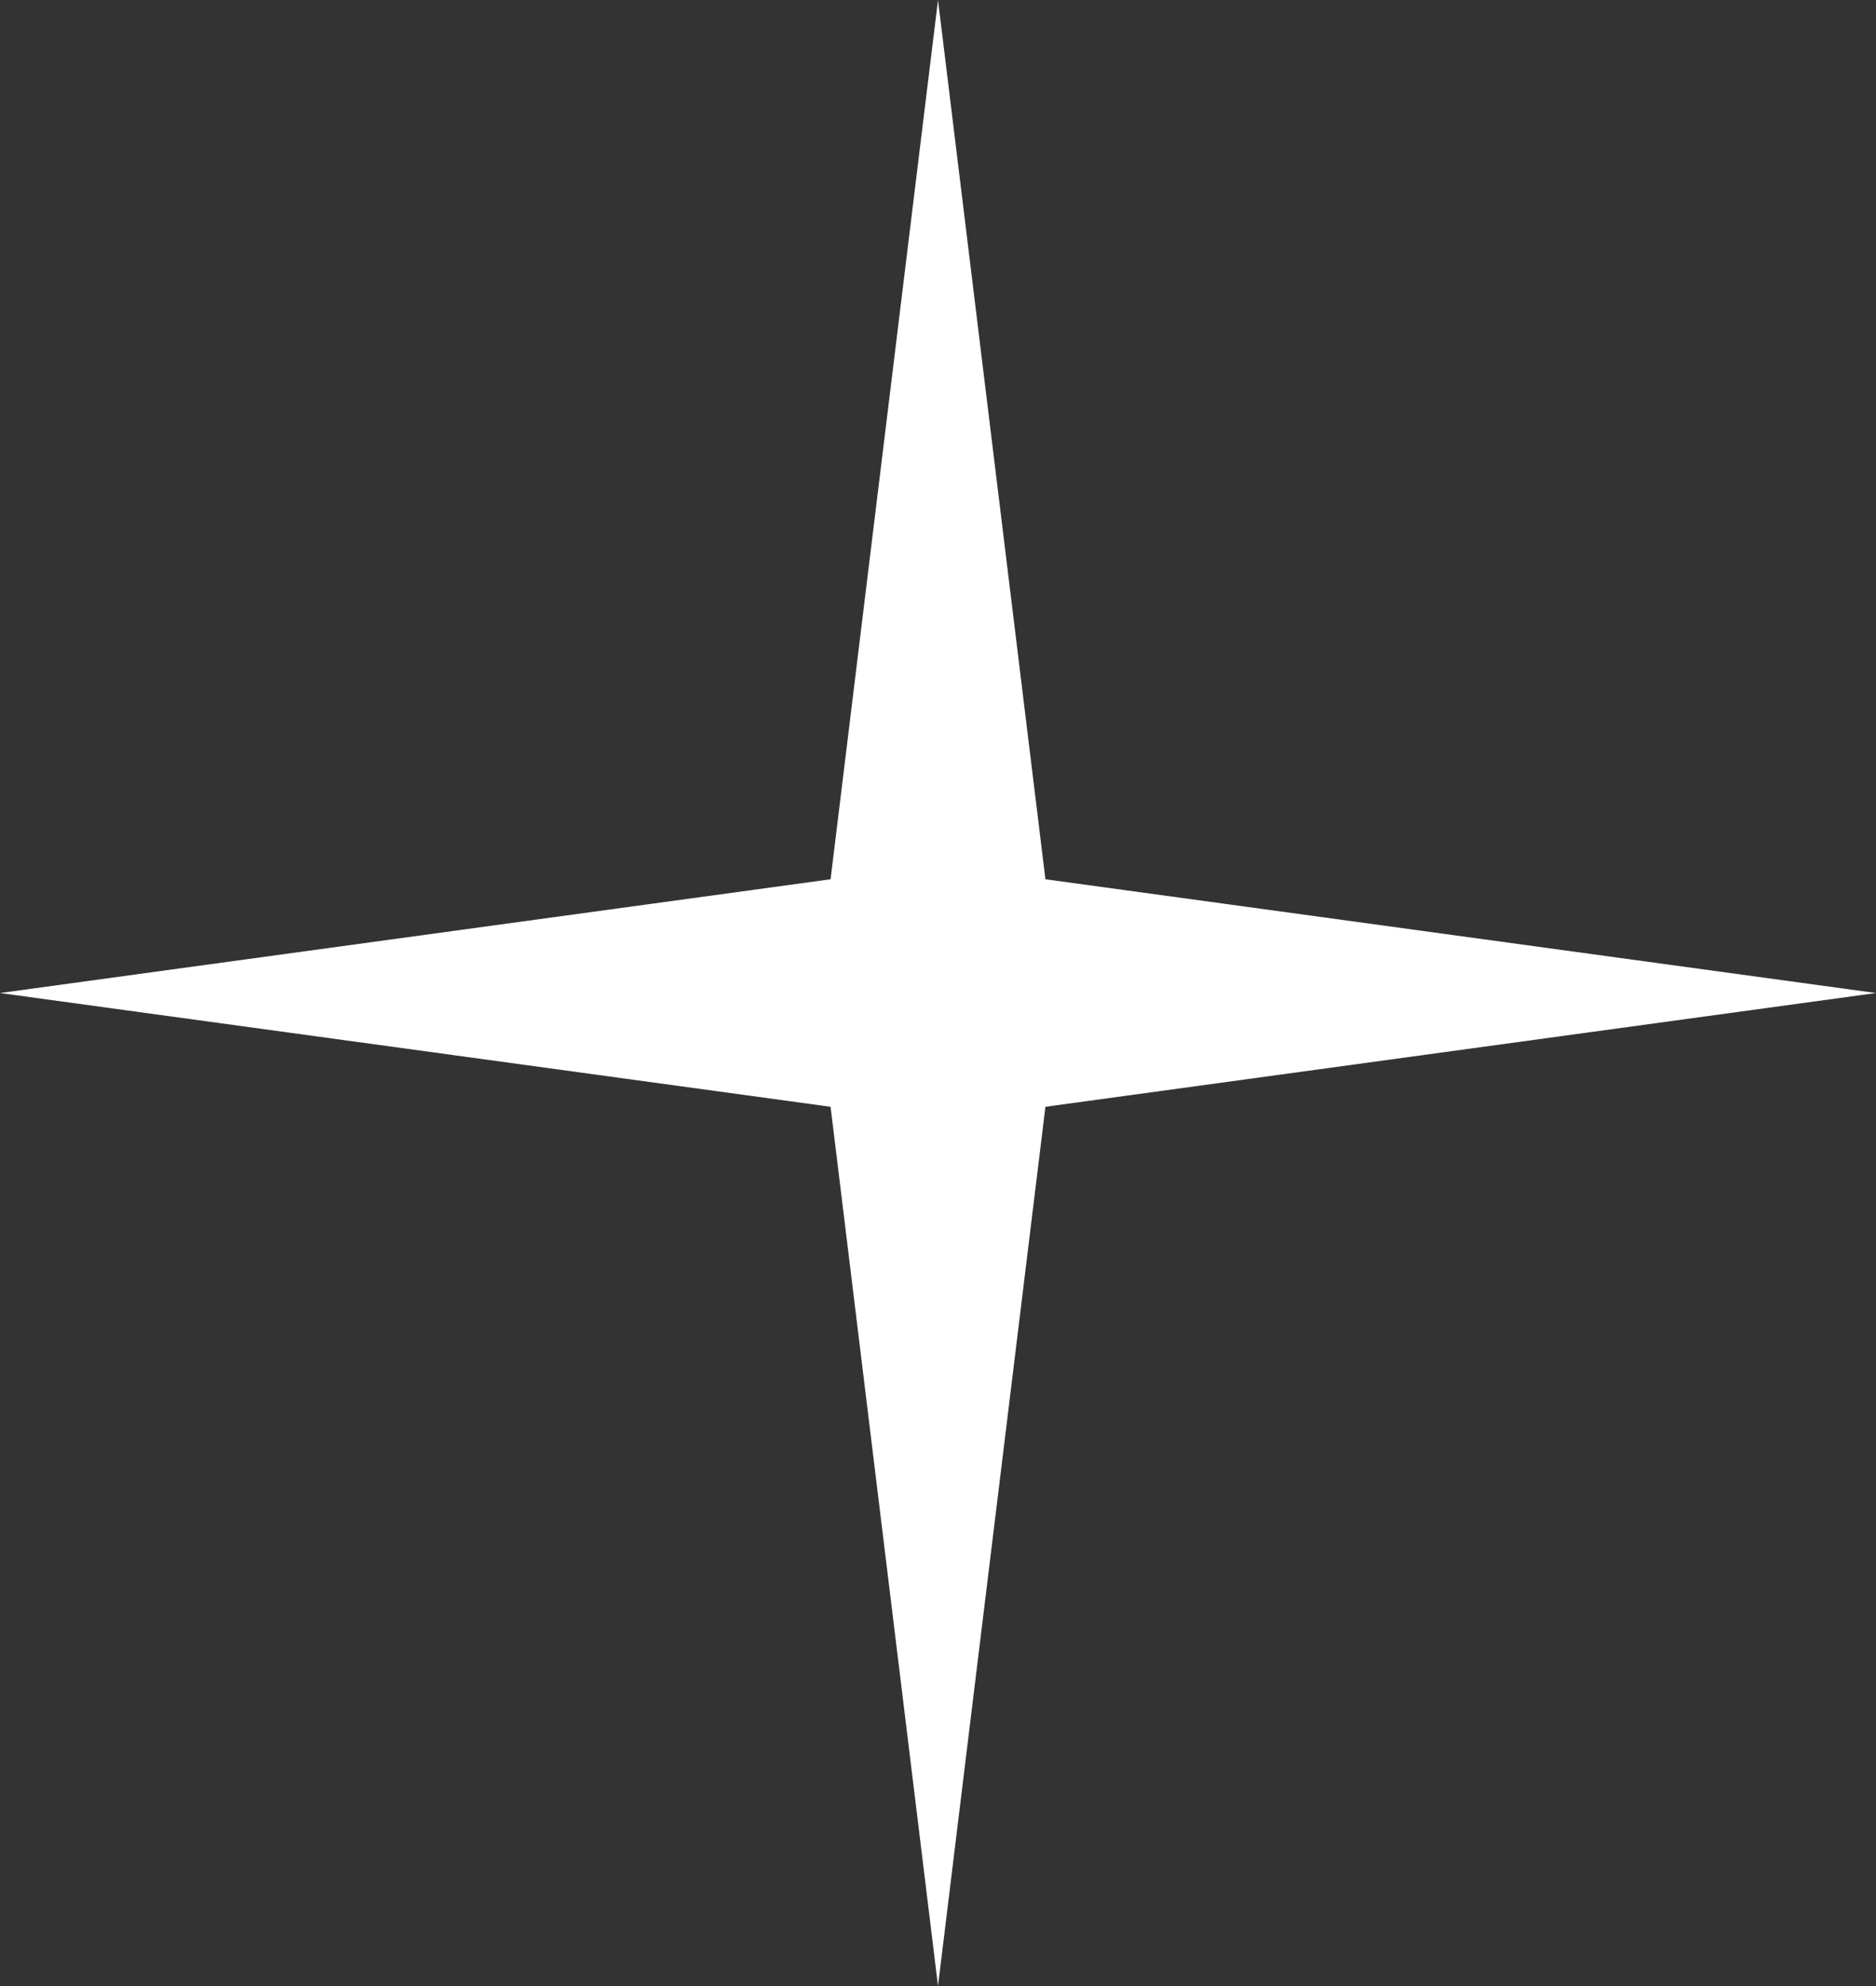 <?xml version="1.0" encoding="UTF-8"?> <svg xmlns="http://www.w3.org/2000/svg" width="34" height="36" viewBox="0 0 34 36" fill="none"><rect x="0" y="0" width="34" height="36" fill="#333333" stroke="none"/> <path d="M17 0L18.947 15.938L34 18L18.947 20.062L17 36L15.053 20.062L0 18L15.053 15.938L17 0Z" fill="white"></path> </svg> 